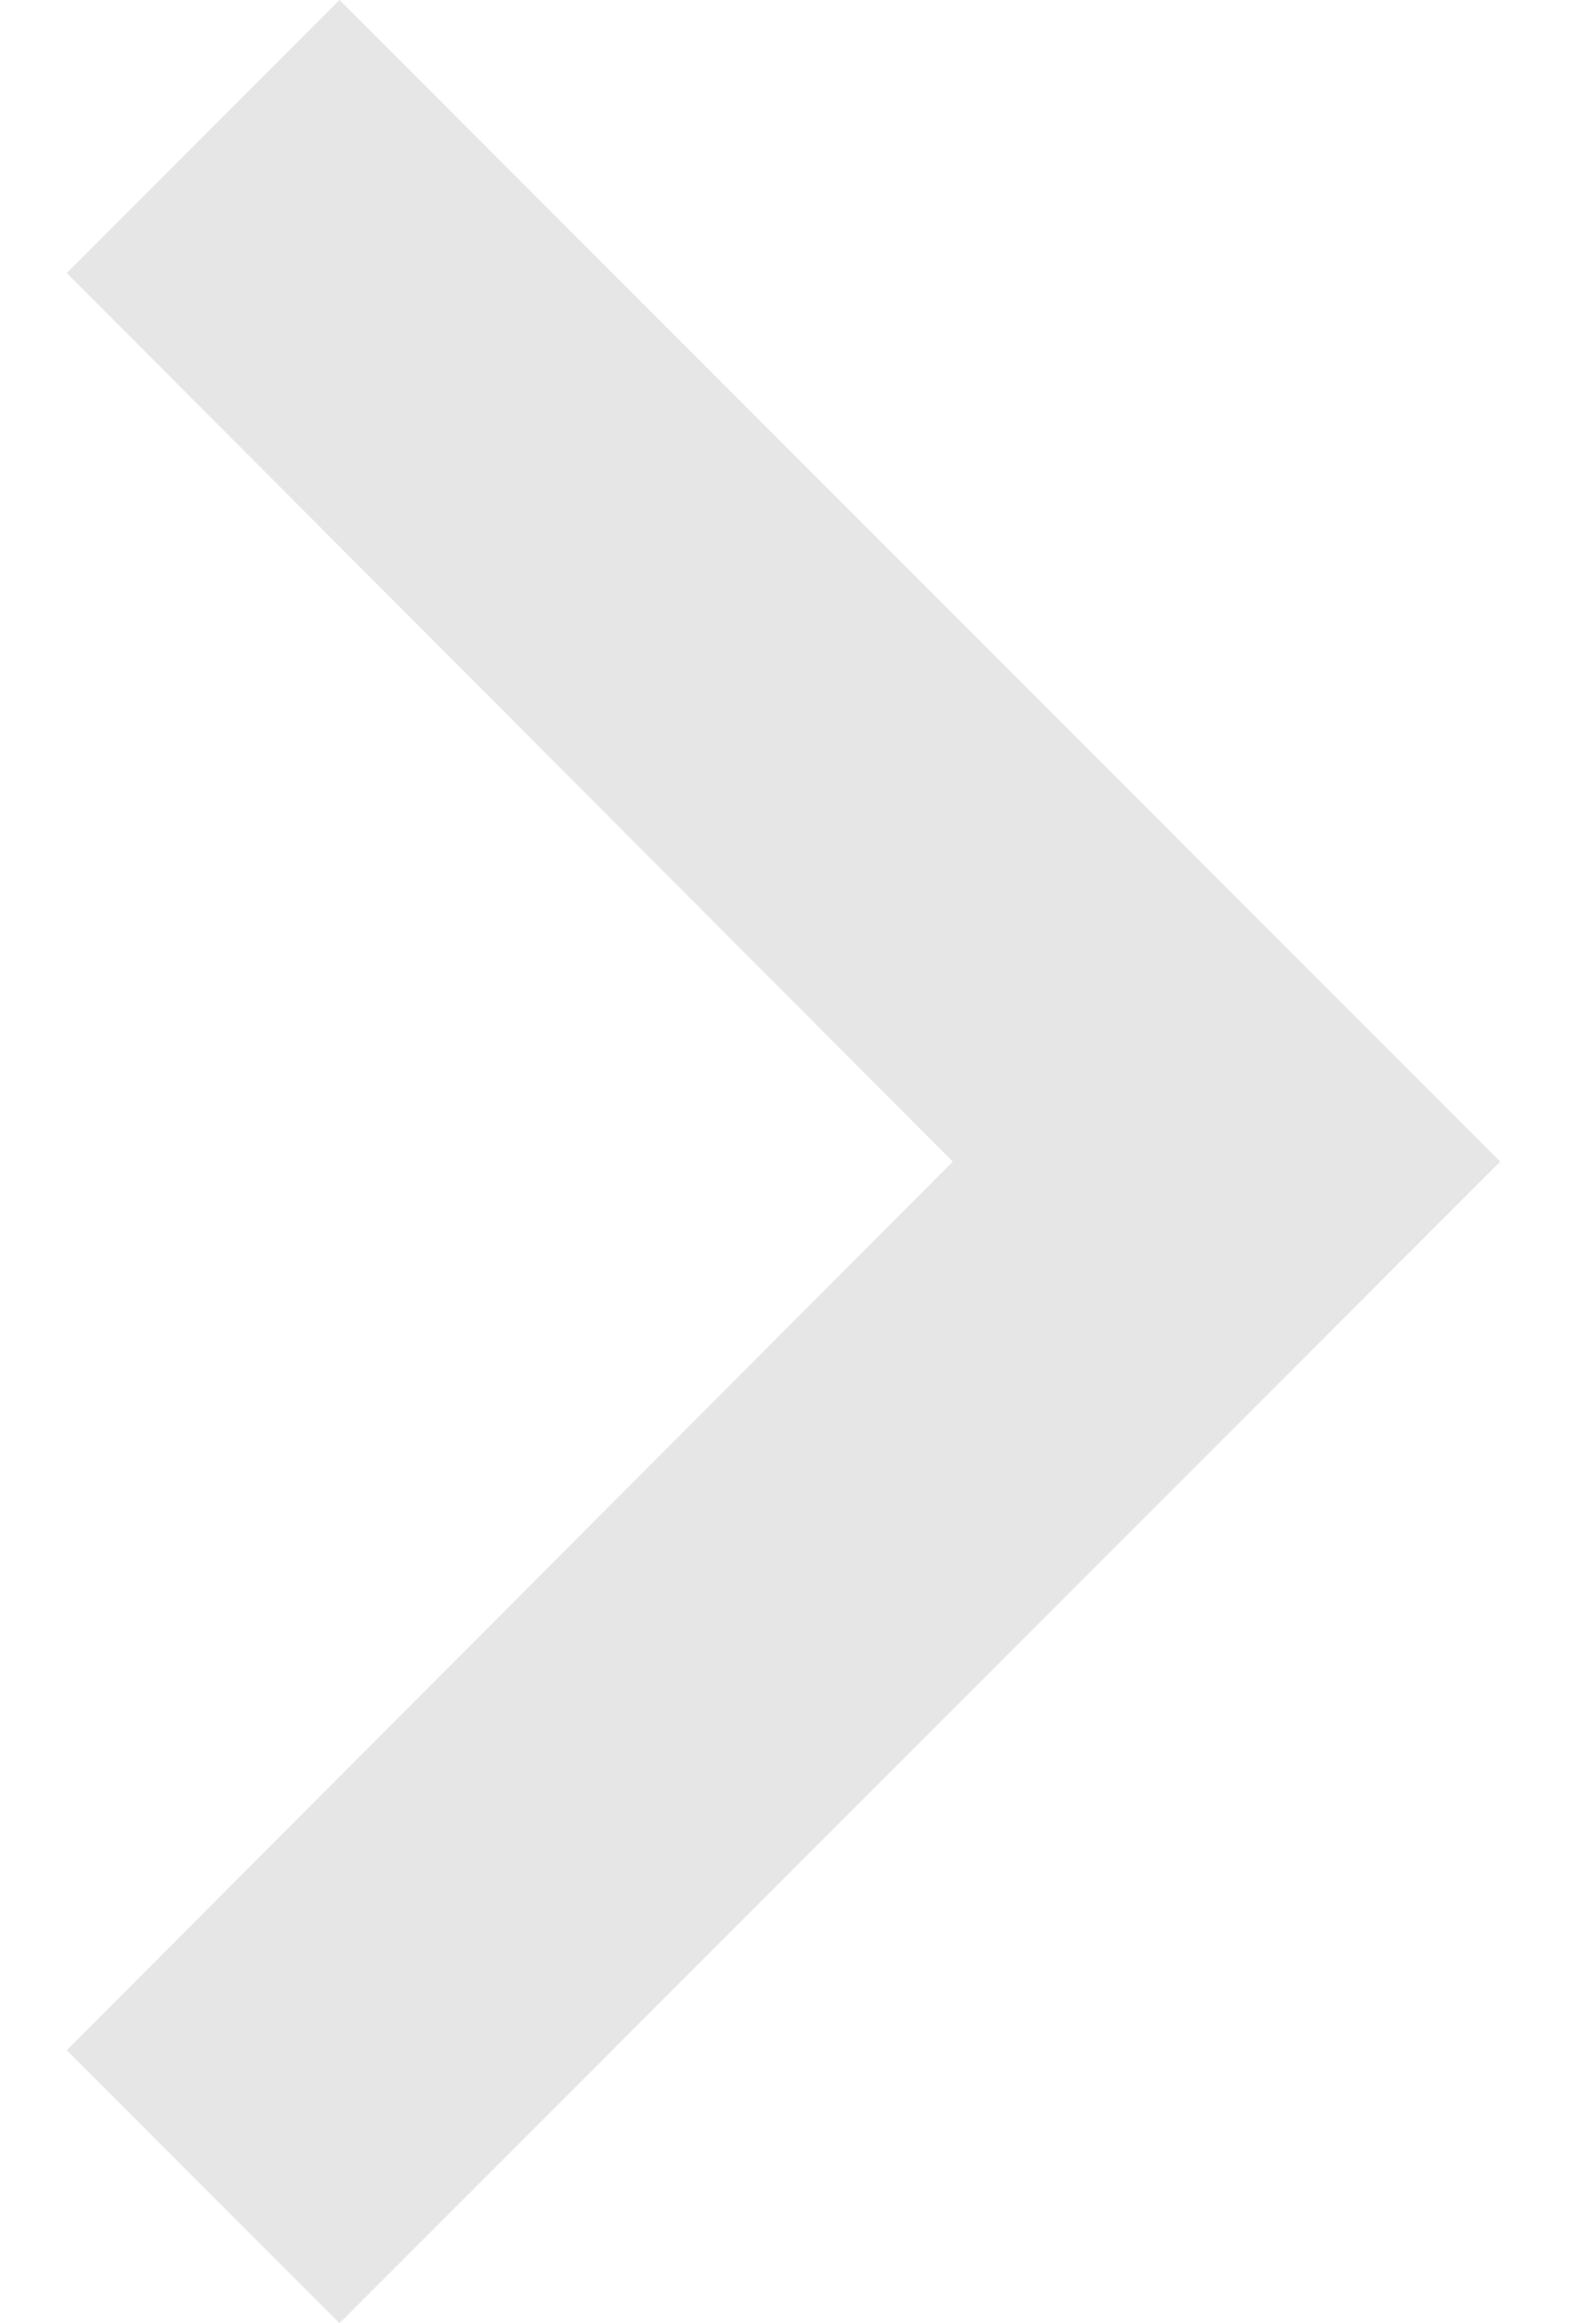 <svg width="11" height="16" viewBox="0 0 11 16" fill="none" xmlns="http://www.w3.org/2000/svg">
<path id="Vector" d="M0.46 14.12L6.567 8L0.46 1.88L2.34 0L10.34 8L2.34 16L0.46 14.12Z" fill="#E6E6E6"/>
</svg>
